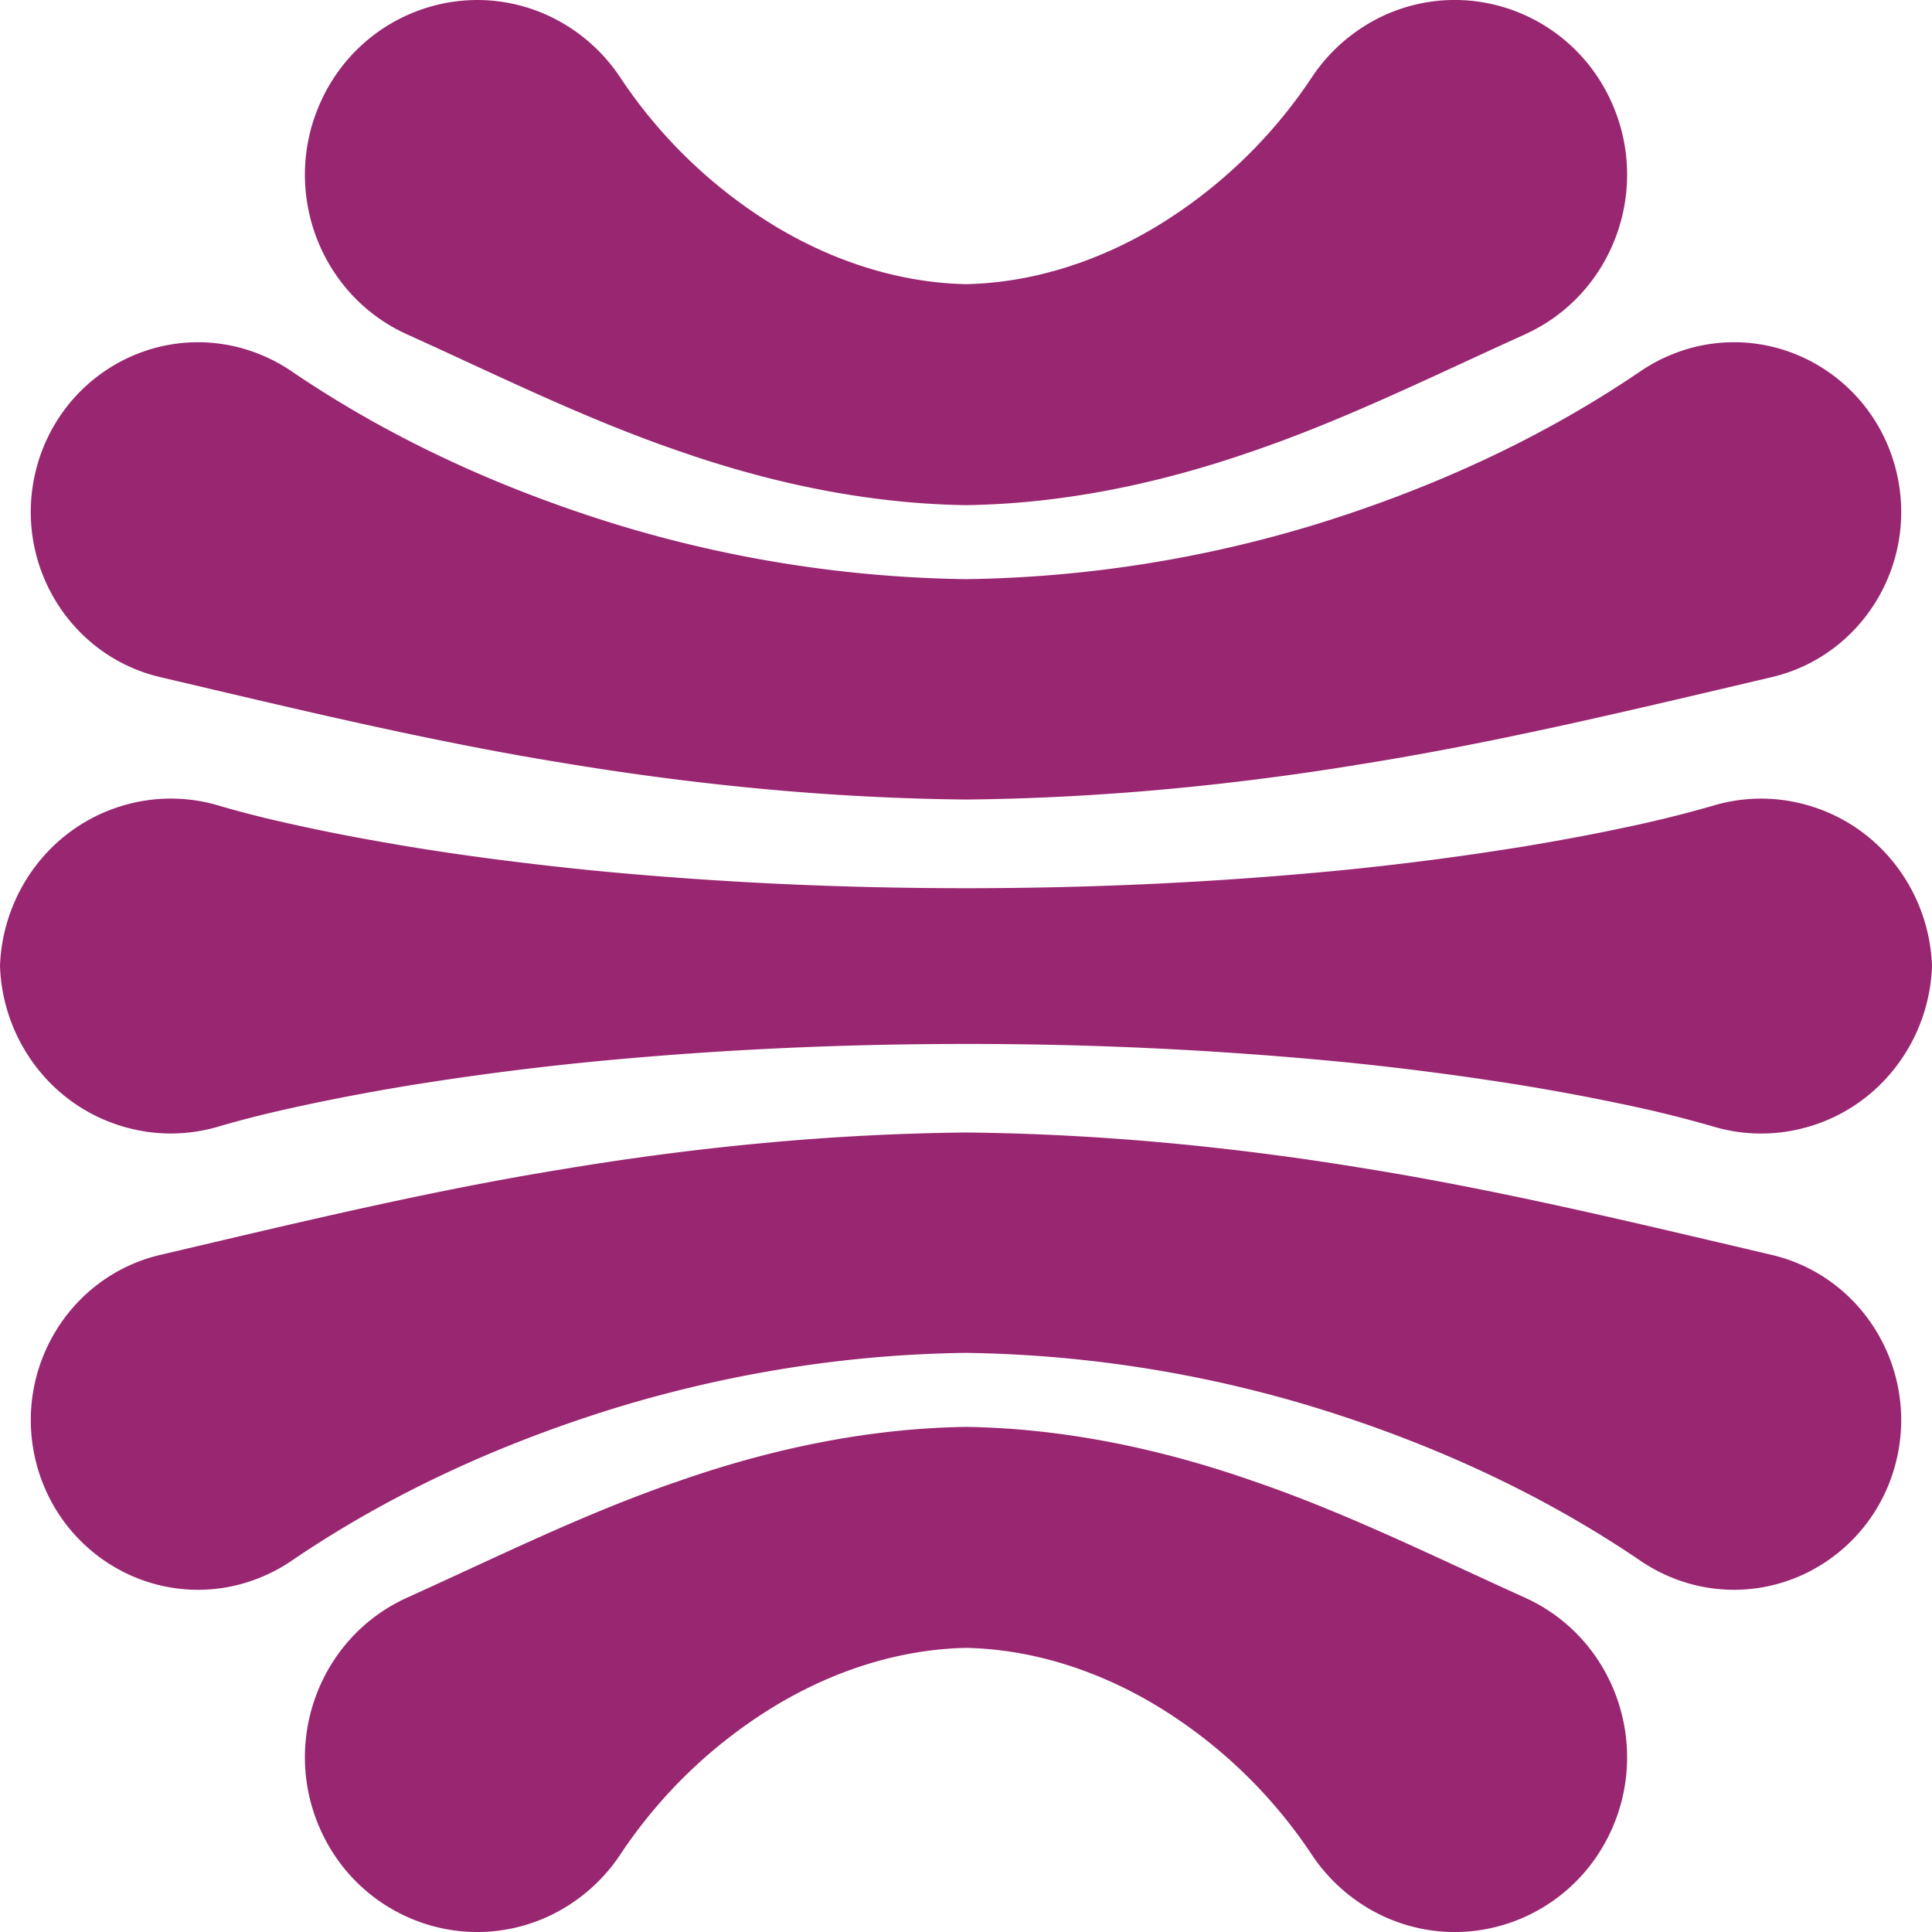 <svg xmlns="http://www.w3.org/2000/svg" width="96" height="96" viewBox="0 0 48 48"><g><g><g><path fill="#992670" d="M44.016 16.824l-.08.019c-3.329.781-6.598 1.572-9.918 2.11-3.312.552-6.658.878-10.018.911-3.36-.033-6.705-.36-10.018-.91-3.32-.539-6.589-1.33-9.917-2.111l-.08-.019C1.748 16.3.355 14.036.872 11.768c.518-2.268 2.75-3.68 4.985-3.156a4.21 4.21 0 0 1 1.38.607c2.49 1.697 5.232 2.932 8.068 3.808A31.16 31.16 0 0 0 24 14.389a31.155 31.155 0 0 0 8.694-1.362c2.837-.876 5.579-2.111 8.07-3.808a4.204 4.204 0 0 1 1.379-.607c2.235-.524 4.467.888 4.984 3.156.518 2.268-.875 4.531-3.111 5.056z"/></g><g><path fill="#992670" d="M37.895 8.304l-.243.11c-2.174.988-4.275 2.025-6.538 2.799-2.248.782-4.652 1.302-7.11 1.337h-.007c-2.459-.035-4.863-.555-7.11-1.337-2.263-.774-4.365-1.81-6.539-2.799l-.242-.11c-2.157-.98-3.122-3.549-2.155-5.737C8.917.38 11.449-.599 13.607.381a4.335 4.335 0 0 1 1.804 1.545 12.241 12.241 0 0 0 3.886 3.717c1.47.878 3.088 1.383 4.703 1.417 1.615-.034 3.234-.539 4.704-1.417a12.241 12.241 0 0 0 3.885-3.717A4.335 4.335 0 0 1 34.394.38c2.157-.98 4.69-.002 5.656 2.186.966 2.188.002 4.757-2.155 5.737z"/></g><g><path fill="#992670" d="M3.984 31.177l.08-.019c3.33-.781 6.599-1.572 9.918-2.11 3.313-.552 6.658-.878 10.018-.911 3.36.033 6.706.36 10.018.91 3.32.54 6.59 1.33 9.917 2.111l.081.019c2.235.524 3.628 2.788 3.111 5.056-.517 2.267-2.749 3.68-4.985 3.156a4.206 4.206 0 0 1-1.378-.607c-2.491-1.696-5.234-2.932-8.07-3.807A31.16 31.16 0 0 0 24 33.612c-2.935.035-5.87.503-8.694 1.363-2.836.875-5.579 2.11-8.069 3.807a4.204 4.204 0 0 1-1.38.607c-2.235.524-4.466-.889-4.984-3.156-.517-2.268.876-4.532 3.111-5.056z"/></g><g><path fill="#992670" d="M10.106 39.697l.242-.11c2.174-.988 4.276-2.025 6.538-2.798 2.248-.783 4.652-1.302 7.11-1.338h.008c2.458.036 4.863.555 7.11 1.338 2.263.773 4.364 1.81 6.538 2.798l.243.11c2.157.98 3.121 3.549 2.155 5.737-.967 2.188-3.5 3.167-5.656 2.186a4.333 4.333 0 0 1-1.805-1.545 12.242 12.242 0 0 0-3.886-3.717c-1.47-.878-3.088-1.383-4.703-1.417-1.615.034-3.234.539-4.703 1.417a12.242 12.242 0 0 0-3.886 3.717 4.333 4.333 0 0 1-1.805 1.545c-2.156.98-4.689.002-5.655-2.186-.967-2.188-.002-4.756 2.155-5.737z"/></g><g><path fill="#992670" d="M44.944 27.989a4.161 4.161 0 0 1-2.377 0 29.89 29.89 0 0 0-2.321-.571 55.097 55.097 0 0 0-2.322-.435 73.78 73.78 0 0 0-4.644-.606 96.005 96.005 0 0 0-9.28-.44c-3.093-.001-6.187.14-9.28.44a73.768 73.768 0 0 0-4.644.606 55.19 55.19 0 0 0-2.321.435c-.774.163-1.548.342-2.322.57a4.16 4.16 0 0 1-2.377 0C1.249 27.456.062 25.81 0 24.002c.062-1.81 1.25-3.454 3.056-3.988a4.16 4.16 0 0 1 2.377 0c.774.229 1.548.408 2.322.571.774.165 1.547.304 2.321.435 1.548.257 3.096.449 4.644.606 3.093.3 6.187.441 9.28.441 3.093 0 6.187-.141 9.28-.441a74.049 74.049 0 0 0 4.644-.606c.774-.131 1.548-.27 2.322-.435a30.063 30.063 0 0 0 2.321-.57 4.161 4.161 0 0 1 2.377 0c1.807.533 2.994 2.178 3.056 3.987-.062 1.809-1.249 3.454-3.056 3.988z"/></g></g></g></svg>